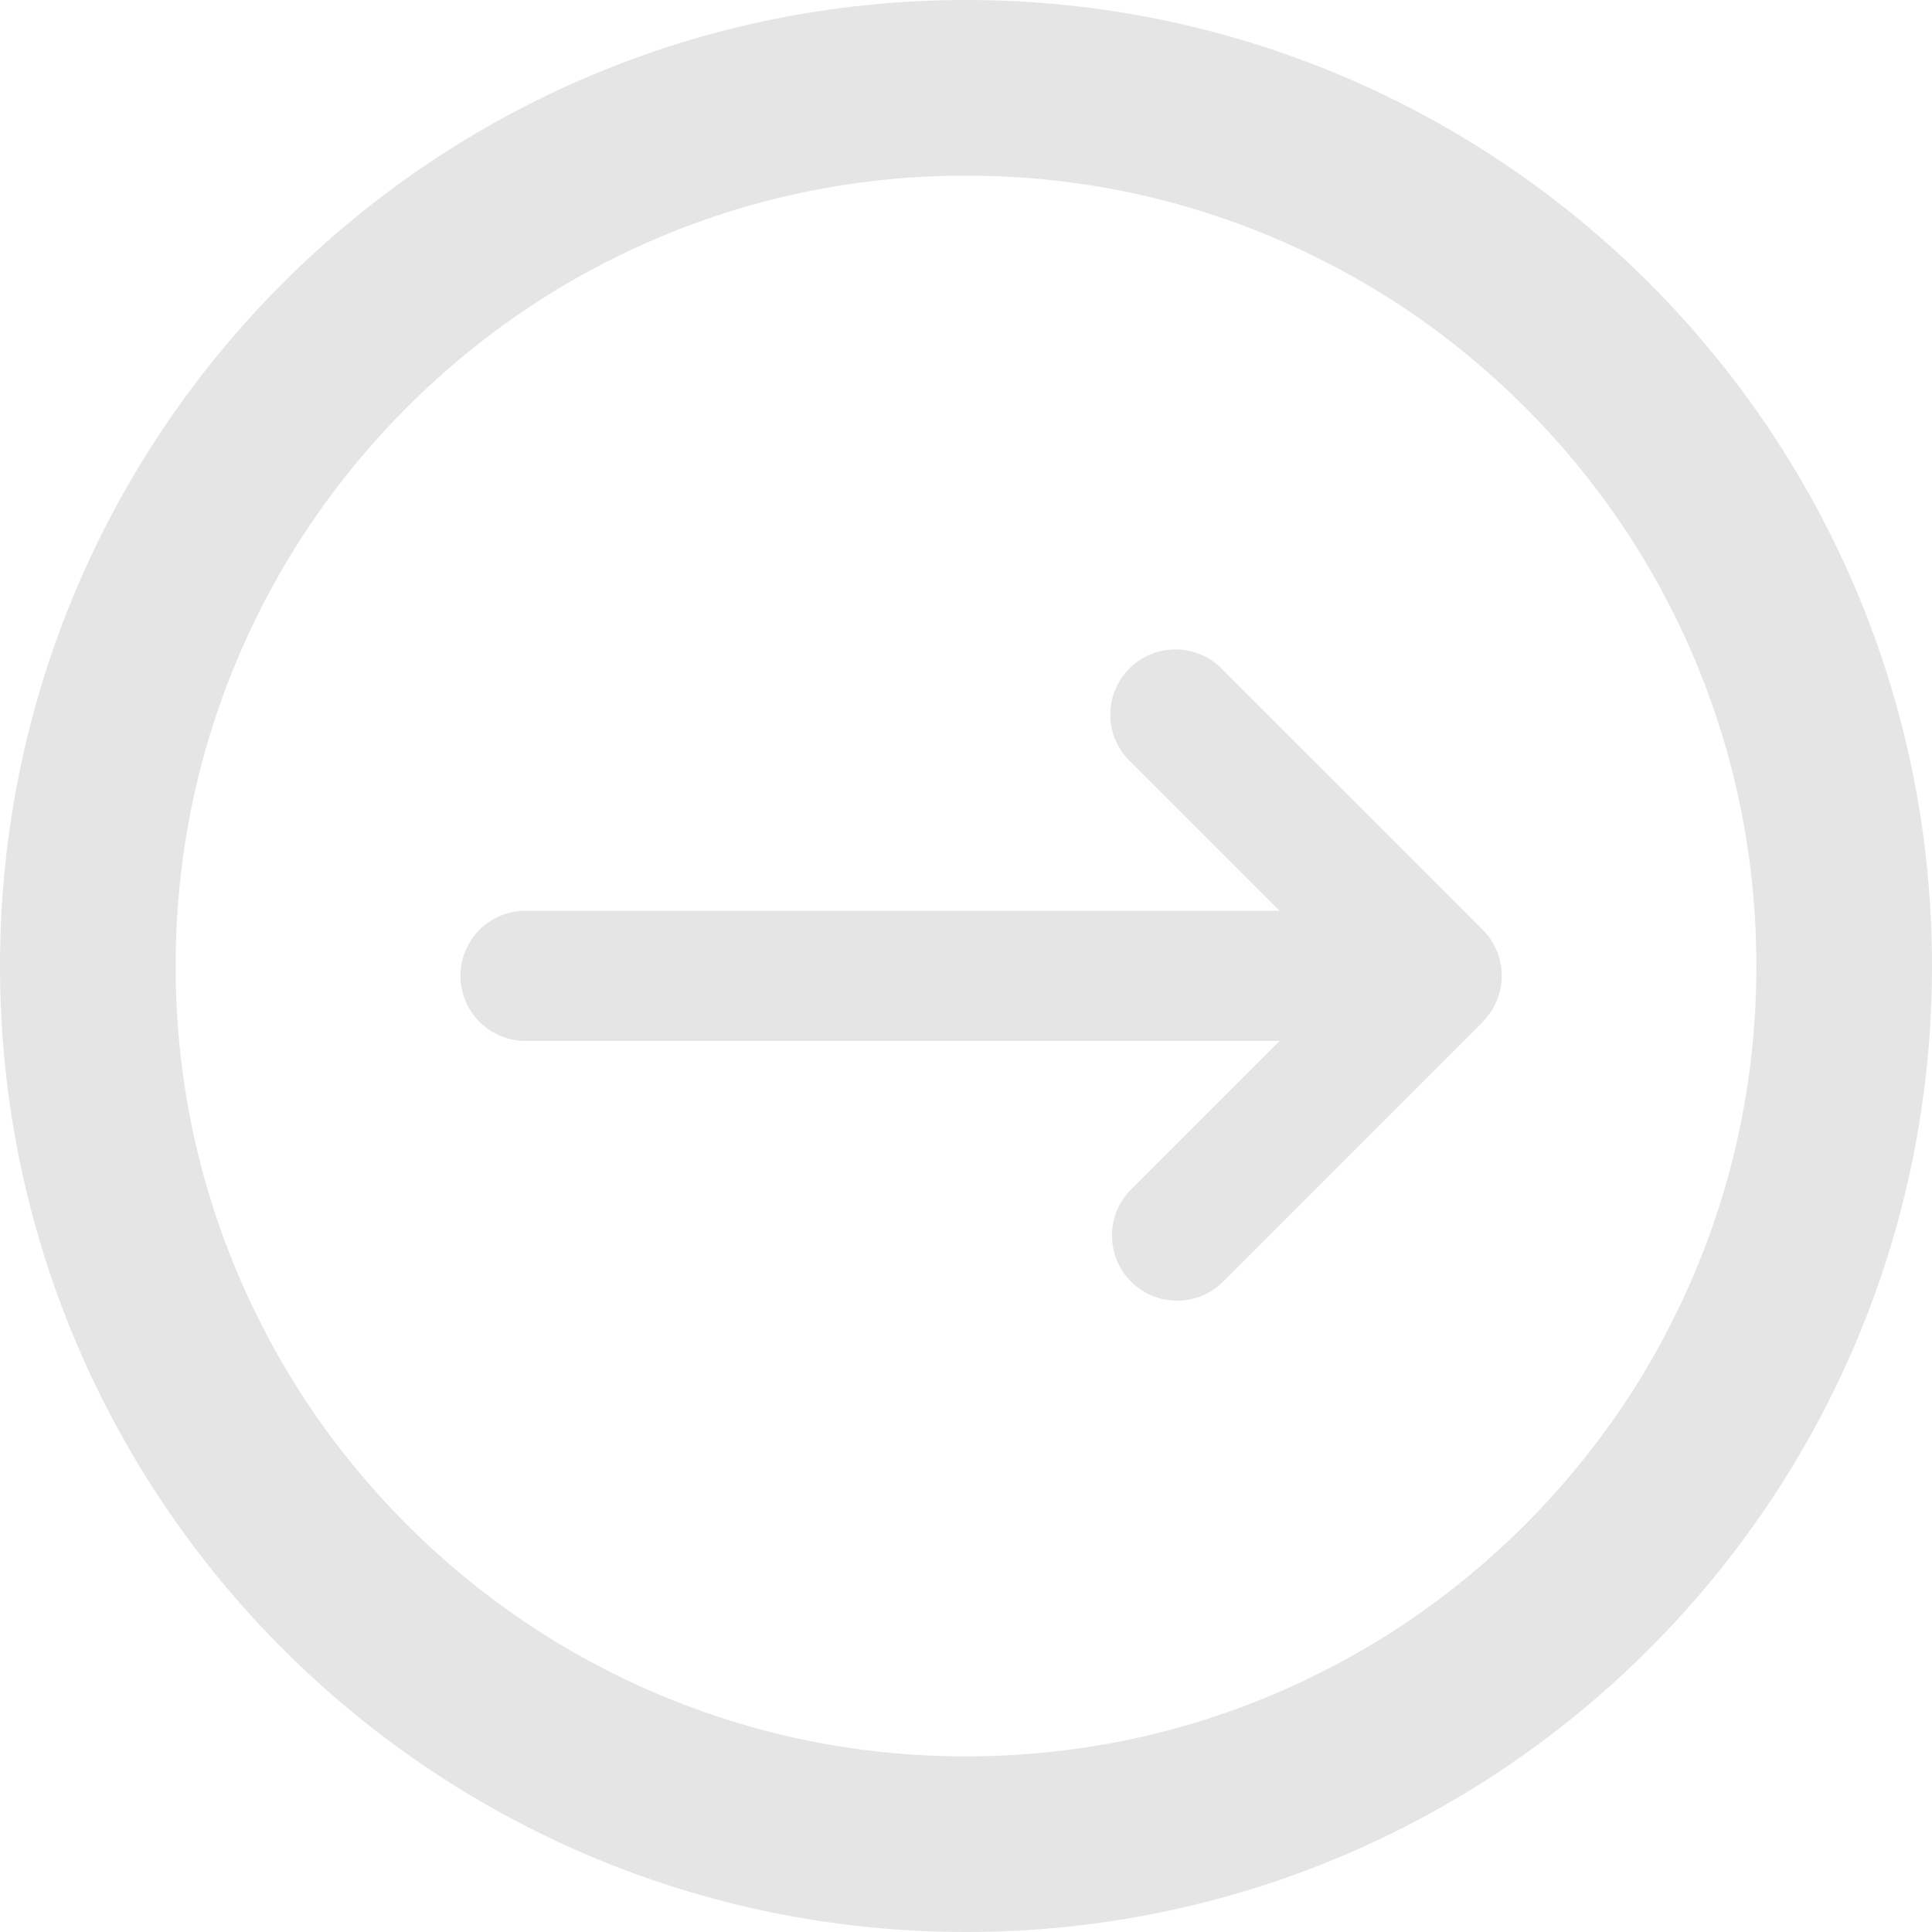 <svg id="more" xmlns="http://www.w3.org/2000/svg" width="55" height="55" viewBox="0 0 55 55">
  <path id="arrow-right-long-solid" d="M29.1,106.5a1.856,1.856,0,0,0,0-2.623l-7.412-7.412a1.855,1.855,0,1,0-2.623,2.623l4.25,4.25H1.853a1.853,1.853,0,1,0,0,3.706H23.319l-4.25,4.25a1.855,1.855,0,0,0,2.623,2.623l7.412-7.412Z" transform="translate(13.108 -77.411)" fill="#e5e5e5"/>
  <g id="路径_50972" data-name="路径 50972" fill="none">
    <path d="M27.5,0A27.5,27.5,0,1,1,0,27.5,27.5,27.5,0,0,1,27.5,0Z" stroke="none"/>
    <path d="M 27.5 5 C 24.46 5 21.514 5.594 18.744 6.766 C 16.065 7.899 13.658 9.522 11.59 11.59 C 9.522 13.658 7.899 16.065 6.766 18.744 C 5.594 21.514 5 24.46 5 27.5 C 5 30.54 5.594 33.486 6.766 36.256 C 7.899 38.935 9.522 41.342 11.59 43.41 C 13.658 45.478 16.065 47.101 18.744 48.234 C 21.514 49.406 24.46 50 27.5 50 C 30.54 50 33.486 49.406 36.256 48.234 C 38.935 47.101 41.342 45.478 43.41 43.41 C 45.478 41.342 47.101 38.935 48.234 36.256 C 49.406 33.486 50 30.54 50 27.5 C 50 24.46 49.406 21.514 48.234 18.744 C 47.101 16.065 45.478 13.658 43.41 11.59 C 41.342 9.522 38.935 7.899 36.256 6.766 C 33.486 5.594 30.54 5 27.5 5 M 27.5 0 C 42.688 0 55 12.312 55 27.5 C 55 42.688 42.688 55 27.5 55 C 12.312 55 0 42.688 0 27.5 C 0 12.312 12.312 0 27.5 0 Z" stroke="none" fill="#e5e5e5"/>
  </g>
</svg>
